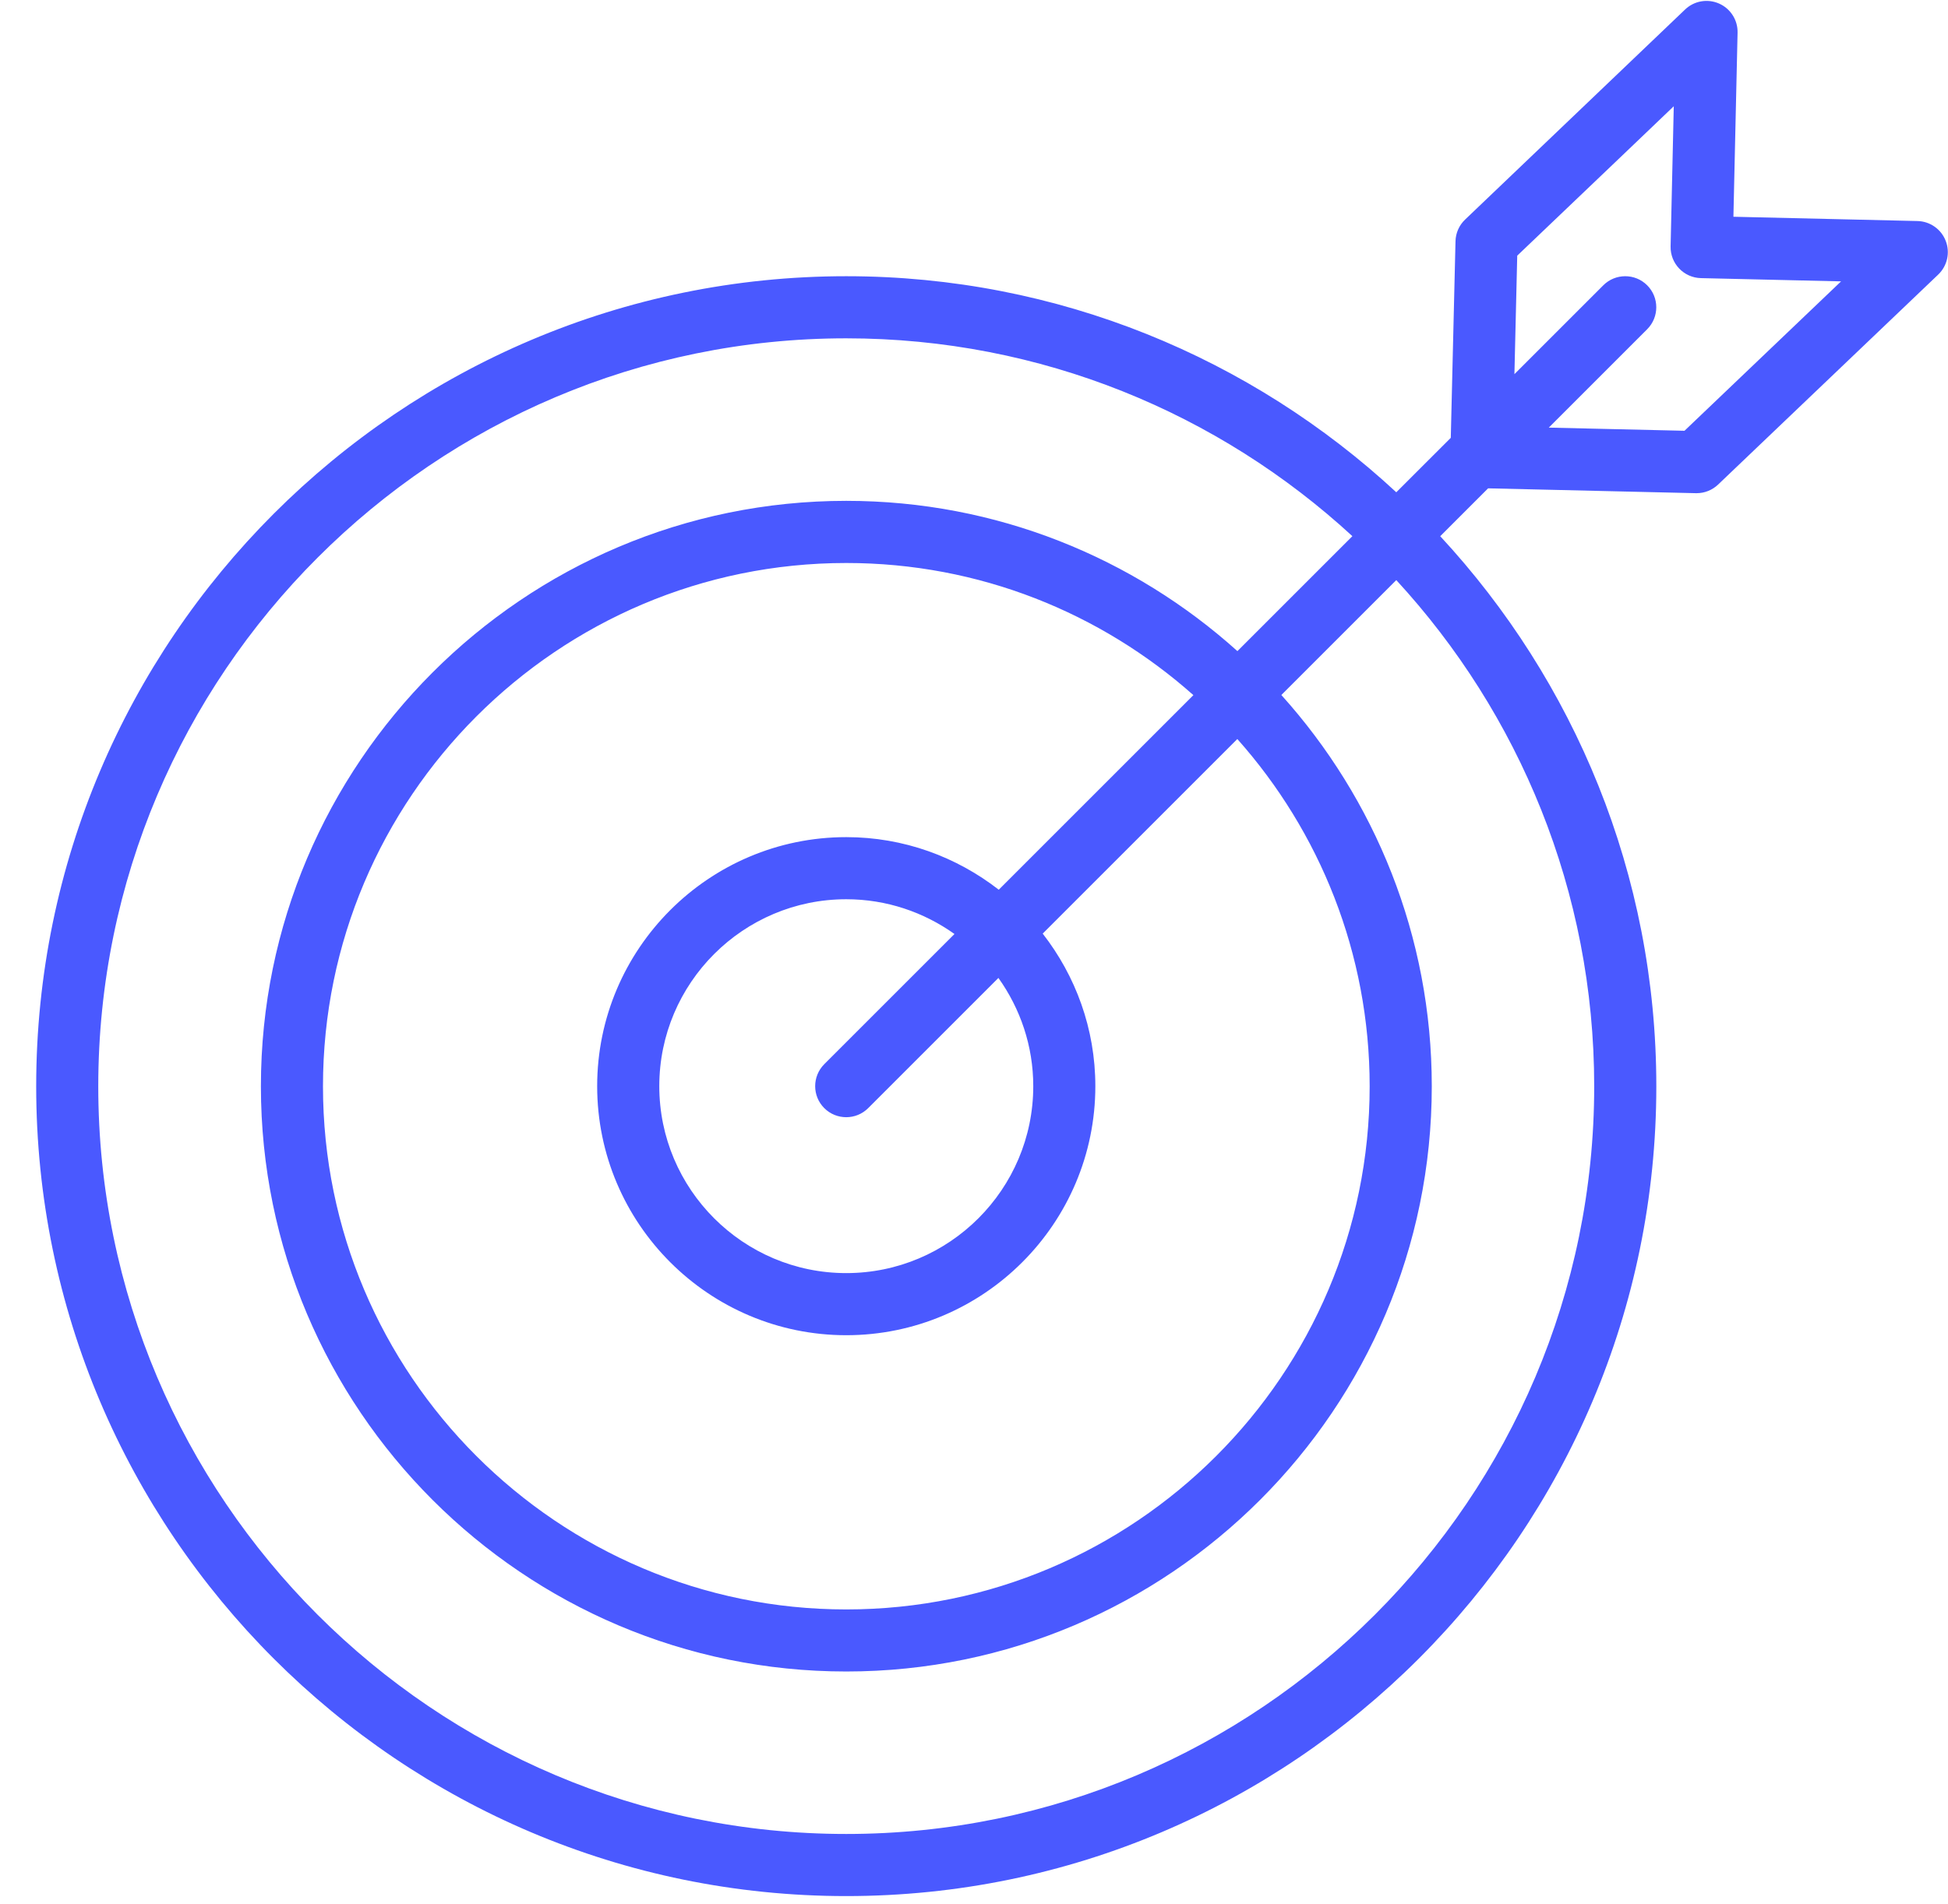 <svg width="45" height="44" viewBox="0 0 45 44" fill="none" xmlns="http://www.w3.org/2000/svg">
<path d="M44.947 5.565C44.843 5.295 44.585 5.114 44.295 5.107L40.043 5.008L40.139 0.755C40.146 0.465 39.977 0.199 39.711 0.082C39.445 -0.035 39.136 0.019 38.926 0.22L33.845 5.073C33.707 5.204 33.627 5.385 33.623 5.575L33.514 10.116L32.255 11.374C28.916 8.279 24.45 6.382 19.549 6.382C9.231 6.382 0.836 14.778 0.836 25.099C0.836 35.415 9.231 43.809 19.549 43.809C29.867 43.809 38.262 35.415 38.262 25.099C38.262 20.196 36.365 15.729 33.27 12.389L34.376 11.283L39.177 11.395C39.183 11.395 39.188 11.395 39.194 11.395C39.378 11.395 39.555 11.324 39.689 11.196L44.774 6.344C44.984 6.143 45.053 5.836 44.947 5.565ZM36.827 25.099C36.827 34.624 29.076 42.374 19.549 42.374C10.021 42.374 2.27 34.624 2.27 25.099C2.27 15.57 10.021 7.817 19.549 7.817C24.055 7.817 28.161 9.553 31.241 12.388L28.585 15.044C26.188 12.888 23.02 11.572 19.549 11.572C12.093 11.572 6.027 17.64 6.027 25.098C6.027 32.555 12.093 38.62 19.549 38.62C27.008 38.62 33.075 32.555 33.075 25.098C33.075 21.626 31.759 18.456 29.6 16.058L32.255 13.403C35.091 16.483 36.827 20.592 36.827 25.099ZM23.869 25.096C23.869 27.478 21.931 29.415 19.549 29.415C17.168 29.415 15.23 27.477 15.23 25.096C15.23 22.715 17.168 20.777 19.549 20.777C20.481 20.777 21.343 21.077 22.049 21.58L19.041 24.588C18.761 24.869 18.761 25.323 19.041 25.603C19.181 25.743 19.365 25.813 19.549 25.813C19.732 25.813 19.916 25.743 20.056 25.603L23.064 22.595C23.568 23.302 23.869 24.164 23.869 25.096ZM23.072 20.557C22.097 19.799 20.877 19.342 19.549 19.342C16.376 19.342 13.795 21.924 13.795 25.096C13.795 28.269 16.376 30.85 19.549 30.85C22.722 30.85 25.303 28.269 25.303 25.096C25.303 23.768 24.846 22.546 24.087 21.571L28.583 17.075C30.483 19.211 31.64 22.022 31.64 25.099C31.64 31.764 26.216 37.186 19.549 37.186C12.883 37.186 7.461 31.764 7.461 25.099C7.461 18.432 12.883 13.008 19.549 13.008C22.624 13.008 25.432 14.163 27.568 16.061L23.072 20.557ZM38.913 9.953L35.778 9.88L38.051 7.607C38.331 7.327 38.331 6.872 38.051 6.592C37.771 6.312 37.317 6.312 37.037 6.592L34.984 8.645L35.049 5.907L37.378 3.685C37.378 3.685 37.378 3.685 37.378 3.685L38.665 2.455L38.592 5.693C38.583 6.089 38.897 6.417 39.293 6.426L42.53 6.501L38.913 9.953Z" fill="#4A59FF"/>
</svg>
